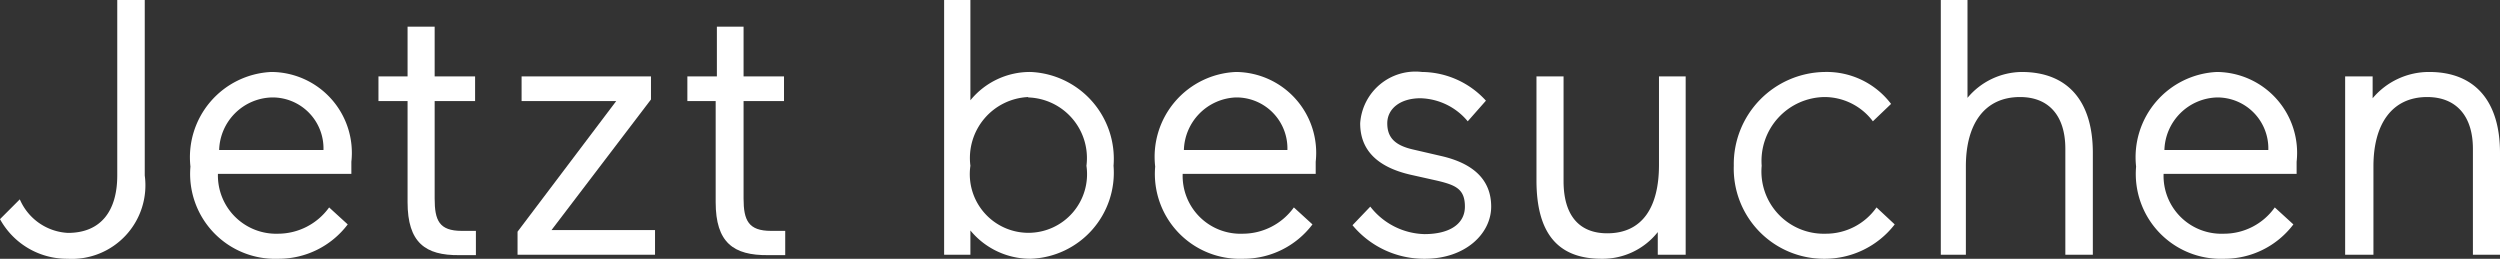 <svg xmlns="http://www.w3.org/2000/svg" viewBox="0 0 61.83 6.4"><rect x="0" y="0" width="61.83" height="6.4" fill="#333333" stroke="none"/><defs><style>.cls-1{fill:#fff;}</style></defs><g id="Layer_2" data-name="Layer 2"><g id="Layer_1-2" data-name="Layer 1"><path class="cls-1" d="M.49,4.93a1.37,1.37,0,0,0,1.19.83c.82,0,1.22-.55,1.22-1.42V0h.68V4.34A1.82,1.82,0,0,1,1.67,6.4,1.89,1.89,0,0,1,0,5.42Z"/><path class="cls-1" d="M5.39,4.3A1.44,1.44,0,0,0,6.88,5.78a1.56,1.56,0,0,0,1.26-.65l.46.42a2.14,2.14,0,0,1-1.72.85A2.1,2.1,0,0,1,4.71,4.12a2.11,2.11,0,0,1,2-2.34A2,2,0,0,1,8.69,4c0,.15,0,.3,0,.3Zm0-.59H8a1.26,1.26,0,0,0-1.28-1.3A1.34,1.34,0,0,0,5.42,3.71Z"/><path class="cls-1" d="M10.08,5V2.5H9.36V1.89h.72V.66h.67V1.89h1V2.5h-1V4.91c0,.54.11.8.67.8h.35v.6s-.18,0-.41,0C10.52,6.32,10.08,6,10.08,5Z"/><path class="cls-1" d="M12.9,1.89h3.2v.57L13.64,5.69H16.2V6.3H12.8V5.73L15.24,2.5H12.9Z"/><path class="cls-1" d="M17.7,5V2.5H17V1.89h.73V.66h.66V1.89h1V2.5h-1V4.91c0,.54.12.8.68.8h.35v.6s-.18,0-.42,0C18.14,6.32,17.7,6,17.7,5Z"/><path class="cls-1" d="M25.49,6.4A1.92,1.92,0,0,1,24,5.7v.6h-.65V0H24V2.48a1.9,1.9,0,0,1,1.49-.7A2.15,2.15,0,0,1,27.54,4.1,2.13,2.13,0,0,1,25.49,6.4Zm-.06-4A1.51,1.51,0,0,0,24,4.1a1.45,1.45,0,1,0,2.87,0A1.5,1.5,0,0,0,25.43,2.41Z"/><path class="cls-1" d="M29.25,4.3a1.43,1.43,0,0,0,1.49,1.48A1.56,1.56,0,0,0,32,5.13l.46.42a2.14,2.14,0,0,1-1.72.85,2.1,2.1,0,0,1-2.17-2.28,2.1,2.1,0,0,1,2-2.34A2,2,0,0,1,32.54,4v.3Zm0-.59h2.59a1.26,1.26,0,0,0-1.28-1.3A1.34,1.34,0,0,0,29.28,3.71Z"/><path class="cls-1" d="M34.88,4.32c-.82-.19-1.24-.61-1.24-1.27a1.37,1.37,0,0,1,1.53-1.27,2.16,2.16,0,0,1,1.58.71L36.3,3a1.57,1.57,0,0,0-1.17-.57c-.5,0-.82.26-.82.62s.2.55.65.65l.69.16c.78.18,1.23.58,1.23,1.25S36.24,6.4,35.24,6.4a2.3,2.3,0,0,1-1.79-.83l.44-.46a1.75,1.75,0,0,0,1.34.68c.62,0,1-.25,1-.68s-.22-.53-.68-.64Z"/><path class="cls-1" d="M41,6.3V5.74a1.74,1.74,0,0,1-1.39.66C38.48,6.4,38,5.71,38,4.46V1.89h.67V4.48c0,.84.38,1.29,1.08,1.29.88,0,1.28-.66,1.28-1.69V1.89h.66V6.3Z"/><path class="cls-1" d="M46.86,5.55a2.19,2.19,0,0,1-1.76.85,2.23,2.23,0,0,1-2.22-2.3,2.28,2.28,0,0,1,2.25-2.32,2,2,0,0,1,1.64.79L46.32,3a1.5,1.5,0,0,0-1.19-.6A1.58,1.58,0,0,0,43.57,4.1a1.54,1.54,0,0,0,1.58,1.68,1.53,1.53,0,0,0,1.26-.65Z"/><path class="cls-1" d="M48.66,0V2.42A1.77,1.77,0,0,1,50,1.78c1.13,0,1.76.71,1.76,2V6.3h-.68V3.68c0-.83-.42-1.28-1.12-1.28-.89,0-1.34.68-1.34,1.71V6.3H48V0Z"/><path class="cls-1" d="M53.51,4.3A1.43,1.43,0,0,0,55,5.78a1.54,1.54,0,0,0,1.26-.65l.46.42A2.14,2.14,0,0,1,55,6.4a2.1,2.1,0,0,1-2.17-2.28,2.11,2.11,0,0,1,2-2.34A2,2,0,0,1,56.8,4c0,.15,0,.3,0,.3Zm0-.59h2.59a1.26,1.26,0,0,0-1.27-1.3A1.34,1.34,0,0,0,53.53,3.71Z"/><path class="cls-1" d="M58.68,1.89v.54a1.82,1.82,0,0,1,1.4-.65c1.12,0,1.75.71,1.75,2V6.3h-.67V3.68c0-.83-.43-1.28-1.13-1.28-.88,0-1.33.68-1.33,1.71V6.3H58V1.89Z"/></g></g></svg>
